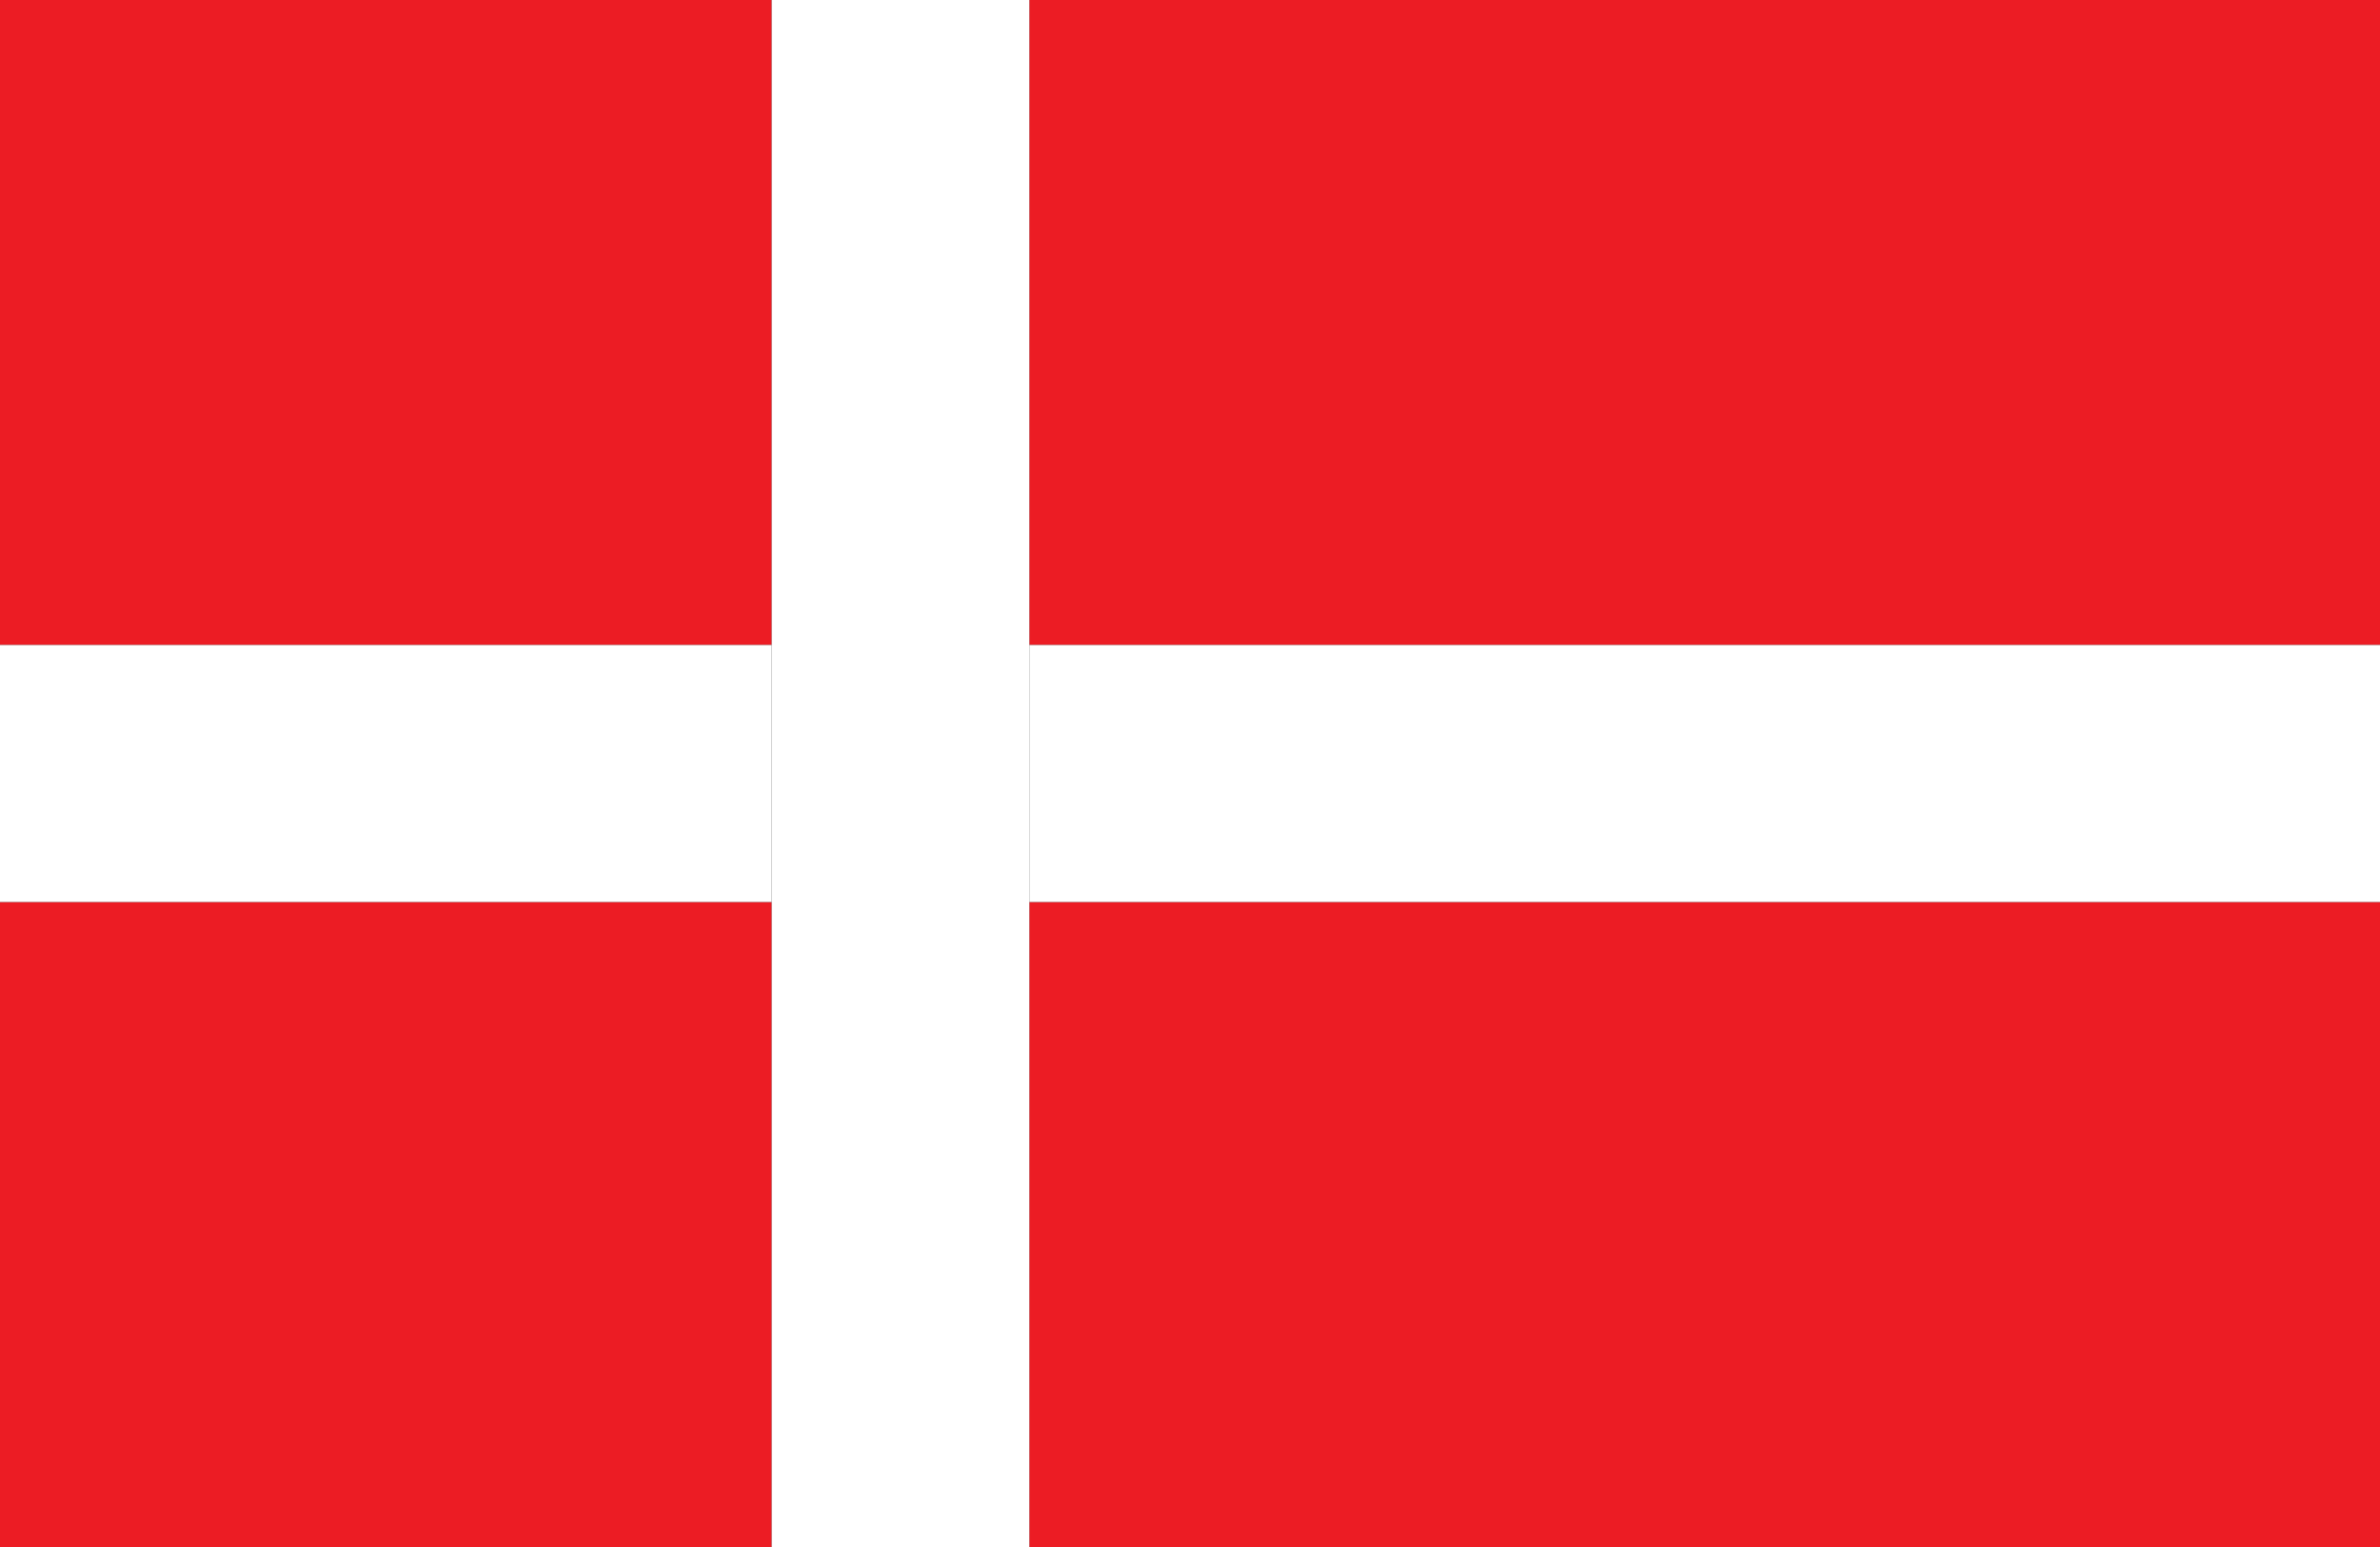 <svg xmlns="http://www.w3.org/2000/svg" viewBox="0 0 40 26"><rect x="0" y="0" width="40" height="26" fill="#333333" stroke="none"/><title>Flags-Europe</title><g style="isolation:isolate"><g id="Layer_1" data-name="Layer 1"><g id="Denmark"><g style="mix-blend-mode:multiply"><rect x="17.3" y="-0.33" width="22.7" height="11.17" style="fill:#ec1c24"/><rect x="17.3" y="15.16" width="22.7" height="11.17" style="fill:#ec1c24"/><rect y="-0.33" width="12.97" height="11.17" style="fill:#ec1c24"/><rect y="15.16" width="12.97" height="11.17" style="fill:#ec1c24"/><rect x="17.3" y="10.84" width="22.7" height="4.32" style="fill:#fff"/><rect y="10.84" width="12.97" height="4.32" style="fill:#fff"/><polygon points="17.3 10.84 17.3 -0.33 12.97 -0.33 12.97 10.84 12.97 15.16 12.97 26.33 17.3 26.33 17.3 15.16 17.3 10.84" style="fill:#fff"/></g></g></g></g></svg>